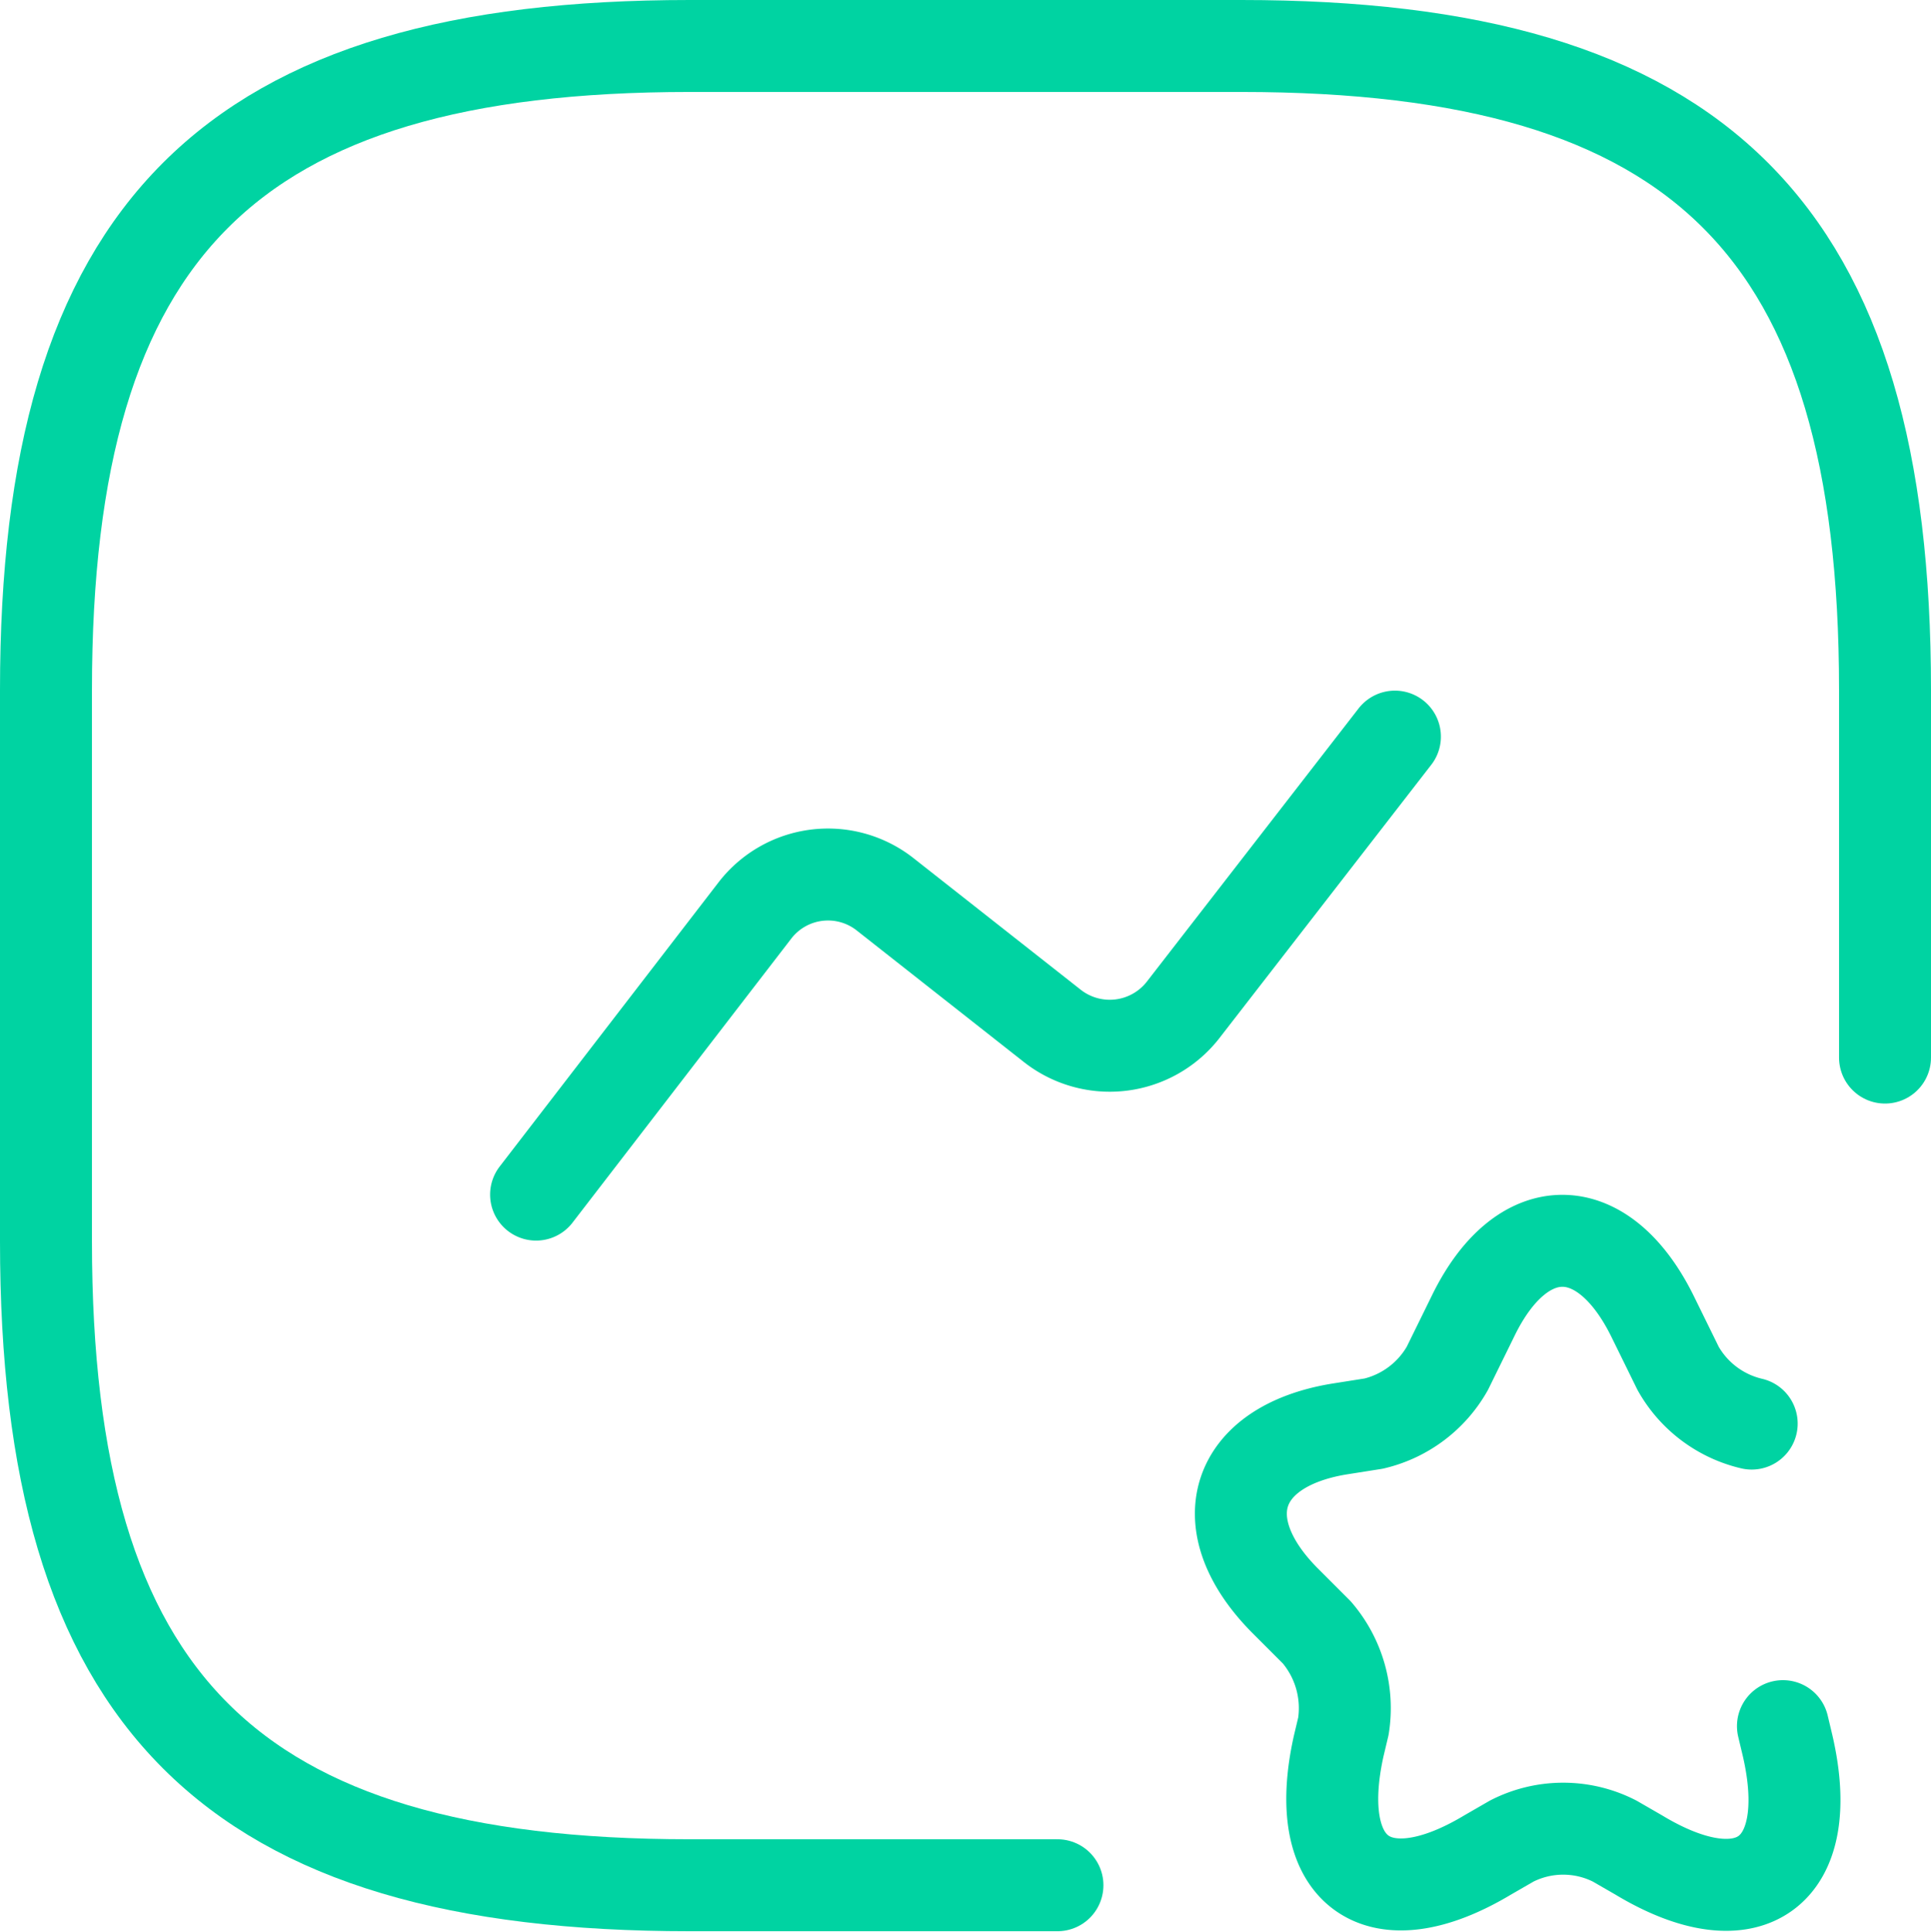 <svg xmlns="http://www.w3.org/2000/svg" width="42" height="42.015" viewBox="0 0 42 42.015">
  <g id="vuesax_broken_favorite-chart" data-name="vuesax/broken/favorite-chart" transform="translate(-629 -261)">
    <path id="Vector" d="M40,22V14C40,4,36,0,26,0H14C4,0,0,4,0,14V26C0,36,4,40,14,40h8" transform="translate(630 262)" fill="none" stroke="#00d3a2" stroke-linecap="round" stroke-linejoin="round" stroke-width="2"/>
    <path id="Vector-2" data-name="Vector" d="M0,9.96,4.76,3.78a2.008,2.008,0,0,1,2.82-.36L11.24,6.3a2.023,2.023,0,0,0,2.82-.34L18.68,0" transform="translate(640.66 277.02)" fill="none" stroke="#00d3a2" stroke-linecap="round" stroke-linejoin="round" stroke-width="2"/>
    <g id="Group" transform="translate(655.99 287.985)">
      <path id="Vector-3" data-name="Vector" d="M11.11,3.975a2.486,2.486,0,0,1-1.6-1.2l-.56-1.14c-1.08-2.18-2.84-2.18-3.9,0l-.56,1.14a2.5,2.5,0,0,1-1.6,1.2l-.76.12c-2.28.38-2.82,2.06-1.18,3.72l.7.7a2.531,2.531,0,0,1,.58,2.04l-.1.42c-.62,2.76.84,3.82,3.24,2.38l.52-.3a2.458,2.458,0,0,1,2.24,0l.52.3c2.42,1.46,3.88.38,3.24-2.38l-.1-.42" fill="none" stroke="#00d3a2" stroke-linecap="round" stroke-linejoin="round" stroke-width="2"/>
    </g>
  </g>
</svg>
